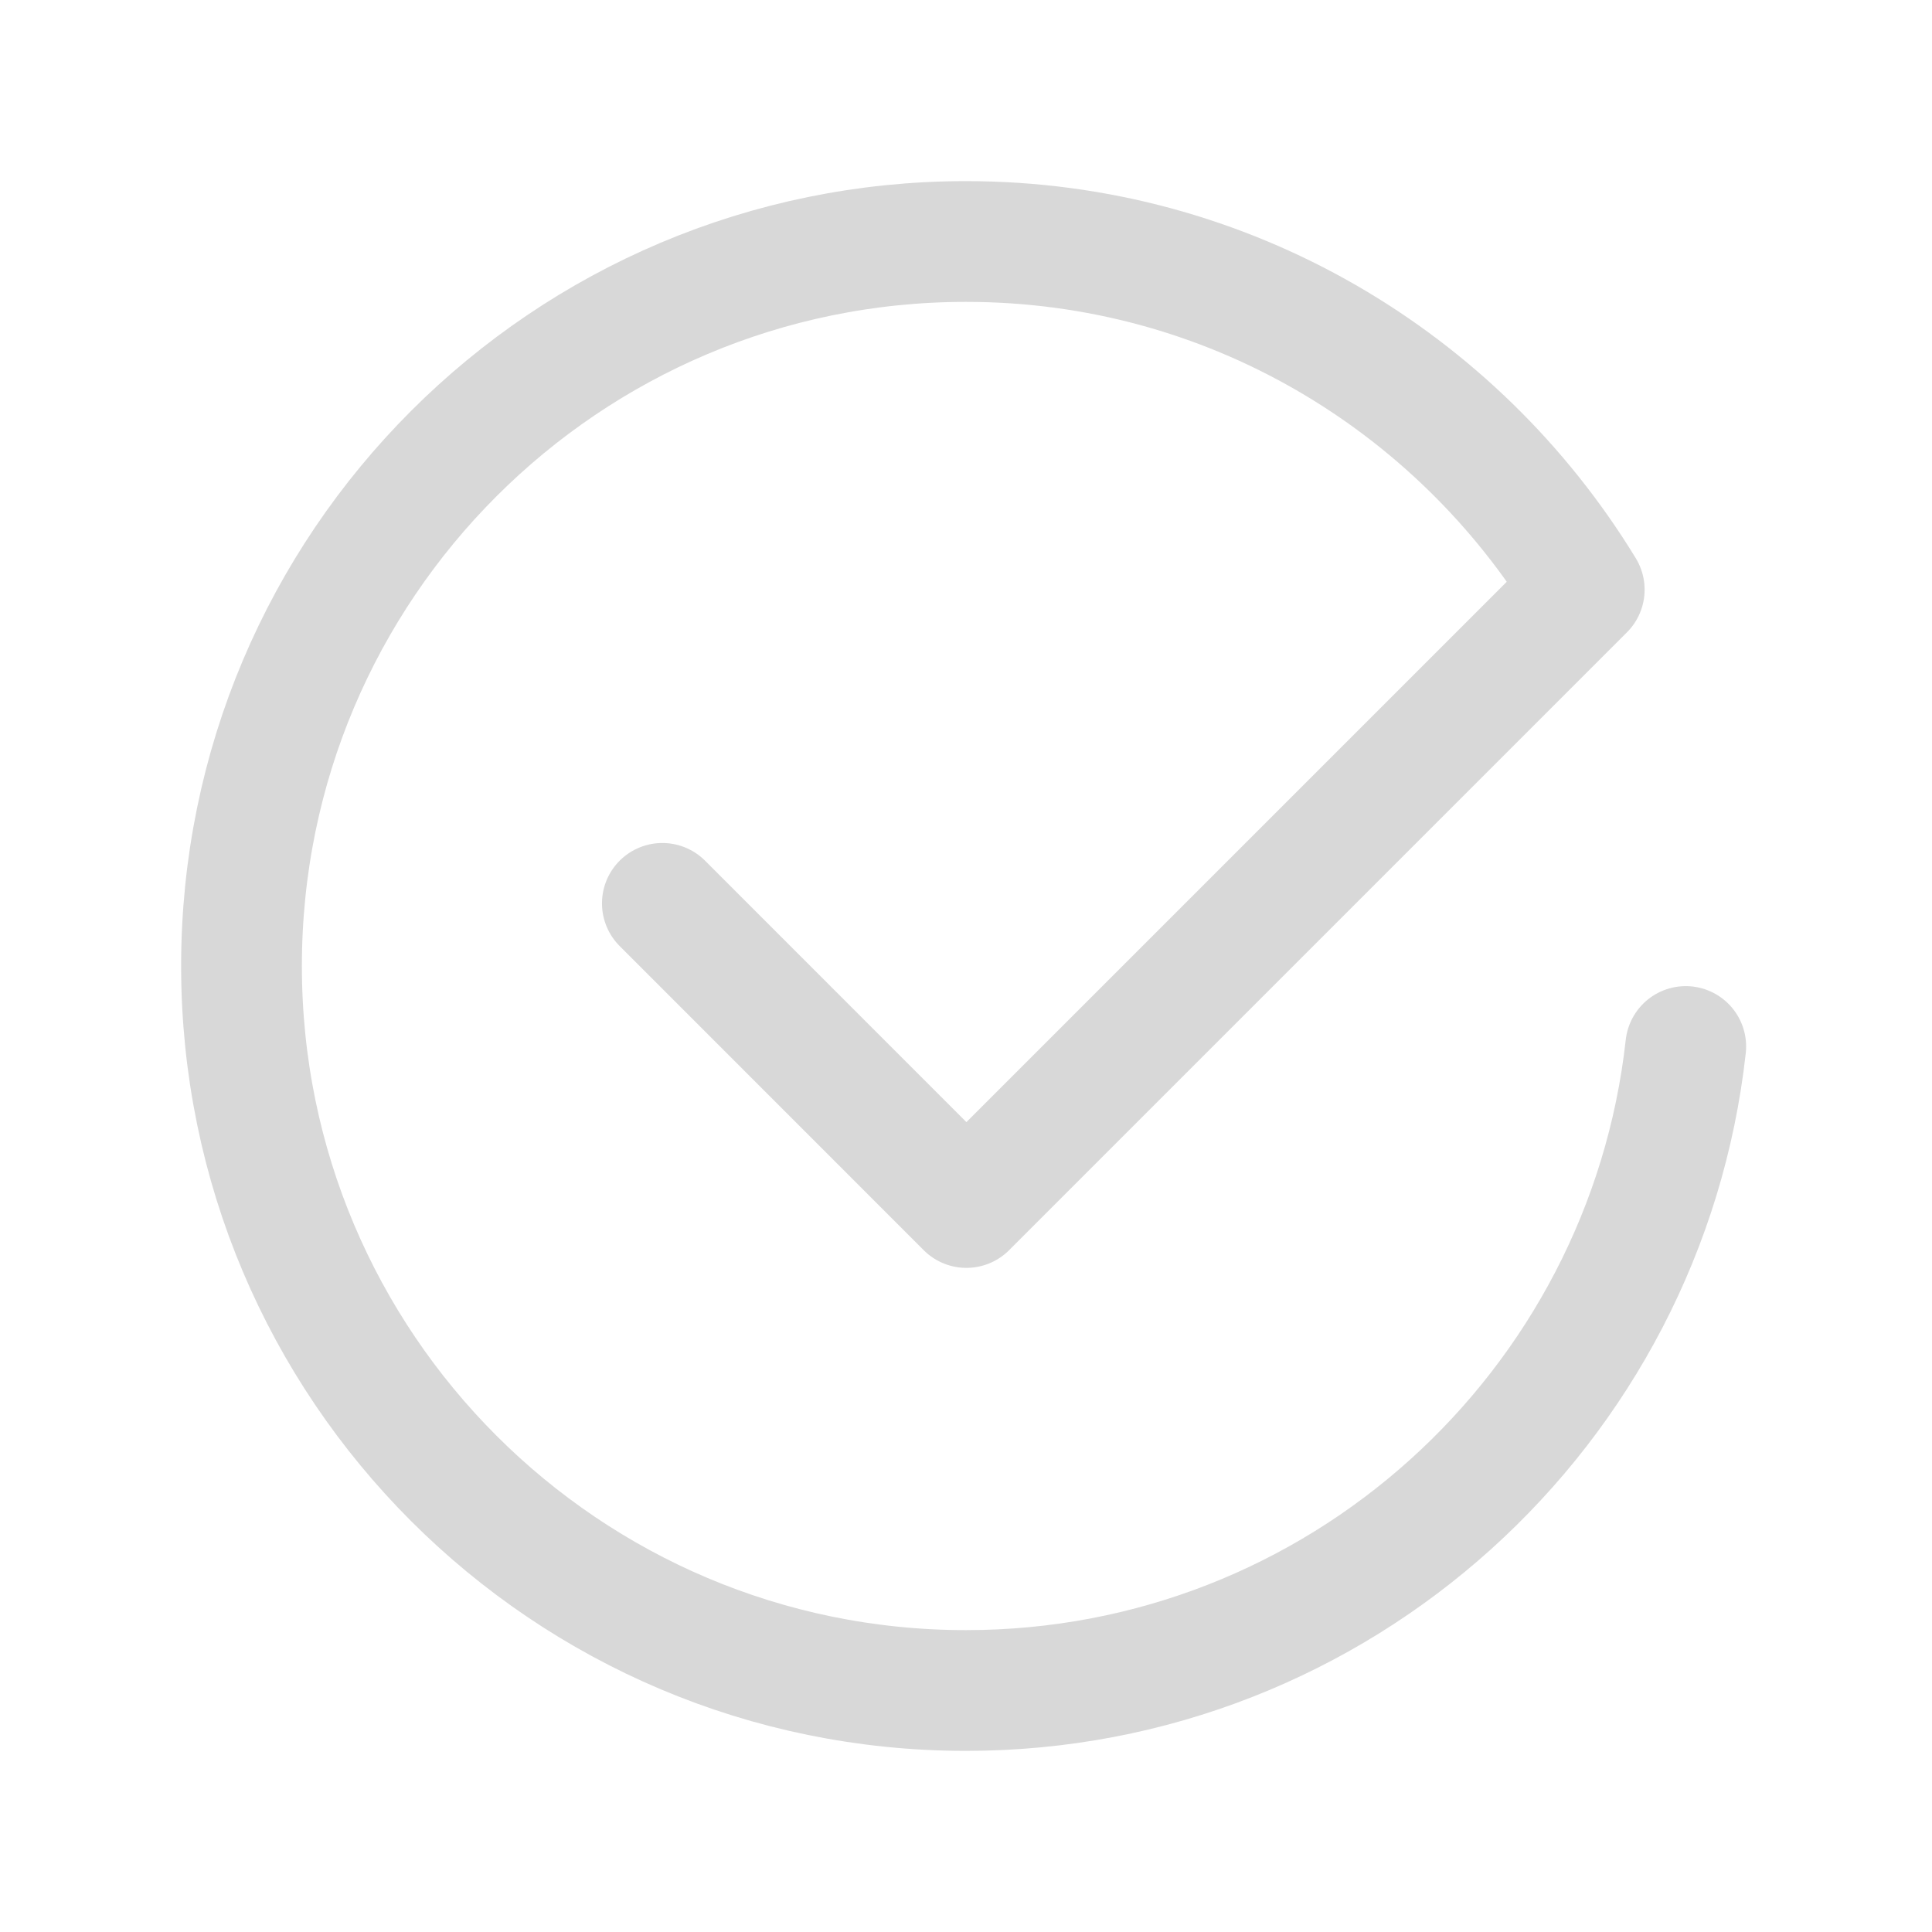 <?xml version="1.0" encoding="UTF-8"?> <svg xmlns="http://www.w3.org/2000/svg" width="24" height="24" viewBox="0 0 24 24" fill="none"> <path d="M8.228 11.222L12.005 15L19.68 7.325C18.1 4.735 15.256 3 12 3C7.029 3 3 7.029 3 12C3 16.971 7.029 21 12 21C16.632 21 20.443 17.5 20.941 13" stroke="#D8D8D8" stroke-width="1.5" stroke-linecap="round" stroke-linejoin="round"></path> </svg> 